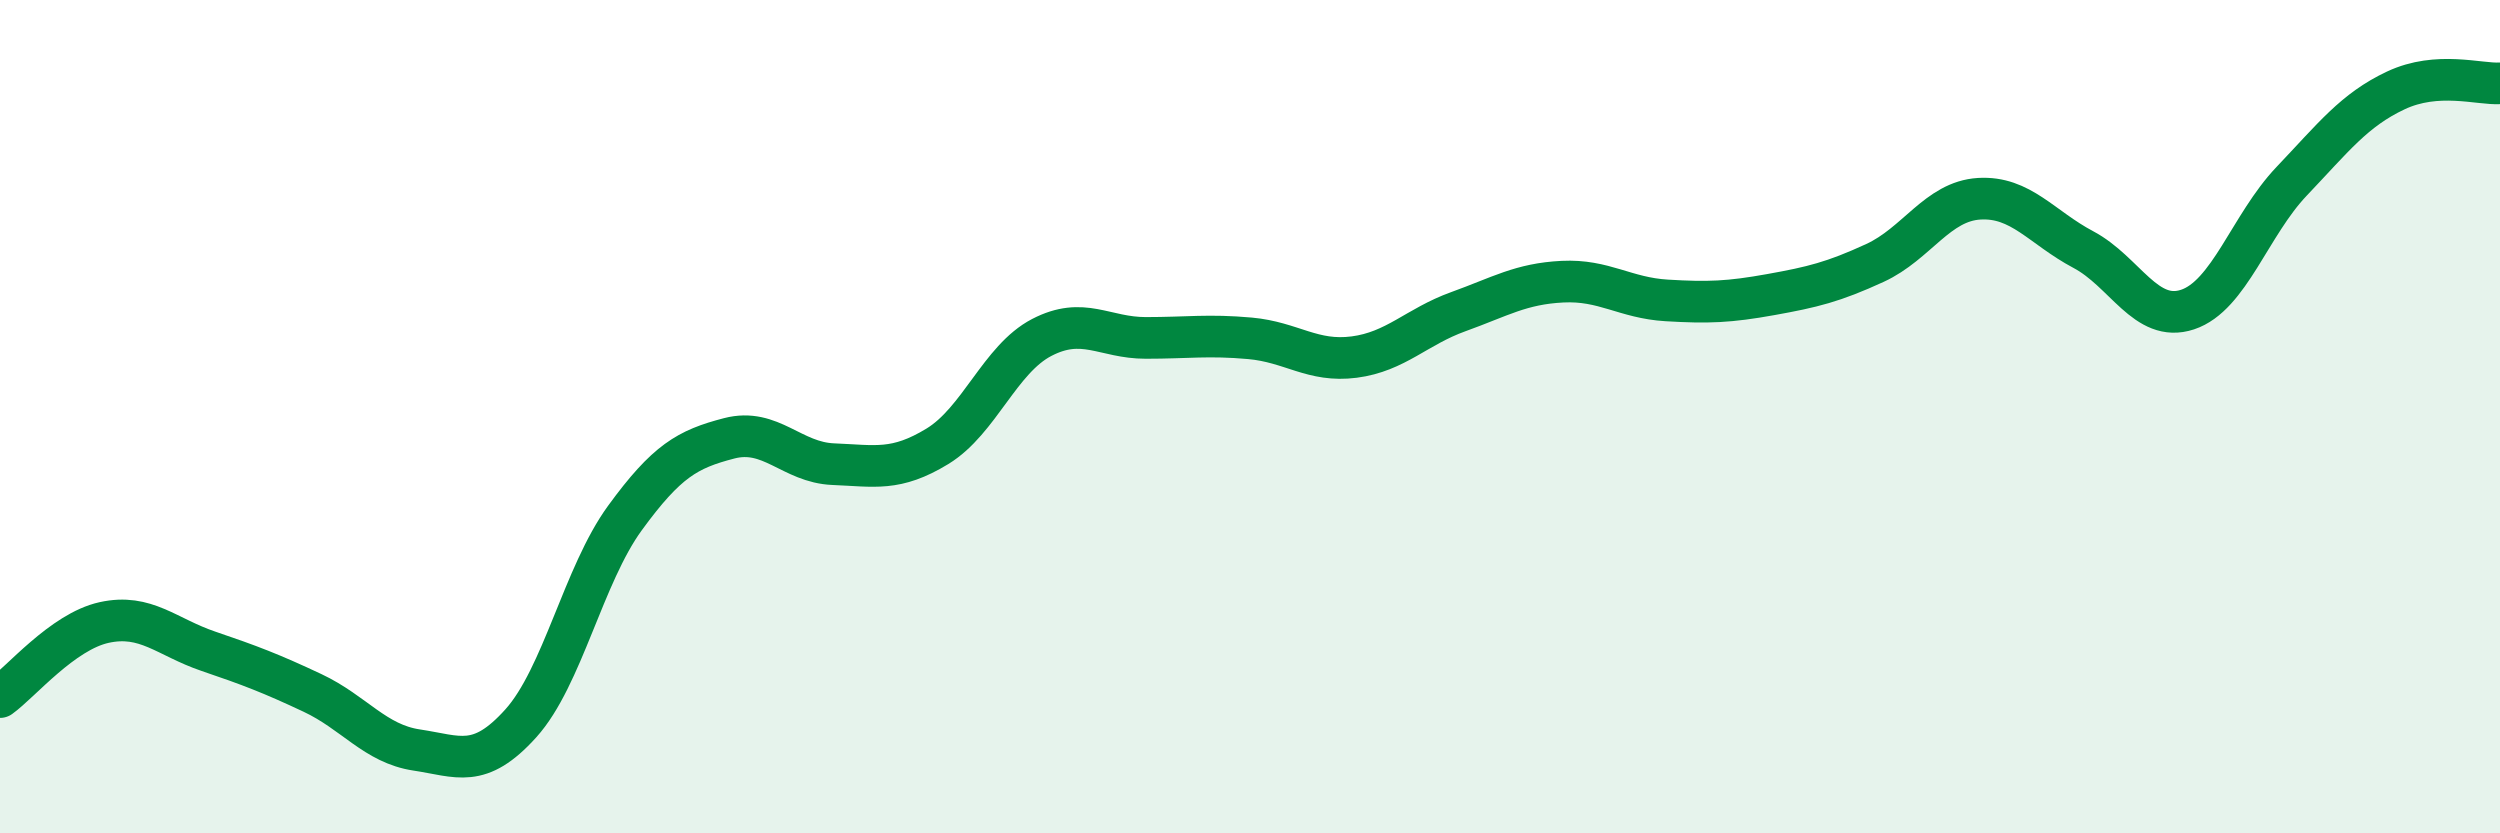 
    <svg width="60" height="20" viewBox="0 0 60 20" xmlns="http://www.w3.org/2000/svg">
      <path
        d="M 0,16.73 C 0.5,16.37 1.5,15.16 2.5,14.94 C 3.5,14.72 4,15.29 5,15.63 C 6,15.97 6.5,16.16 7.5,16.63 C 8.5,17.1 9,17.85 10,18 C 11,18.15 11.5,18.47 12.5,17.36 C 13.5,16.25 14,13.8 15,12.43 C 16,11.06 16.5,10.78 17.5,10.52 C 18.5,10.26 19,11.1 20,11.14 C 21,11.18 21.5,11.32 22.5,10.71 C 23.5,10.1 24,8.62 25,8.1 C 26,7.58 26.5,8.11 27.5,8.11 C 28.5,8.11 29,8.03 30,8.12 C 31,8.21 31.5,8.7 32.5,8.57 C 33.5,8.44 34,7.84 35,7.48 C 36,7.12 36.5,6.81 37.5,6.76 C 38.5,6.71 39,7.15 40,7.21 C 41,7.27 41.5,7.25 42.5,7.07 C 43.5,6.89 44,6.77 45,6.31 C 46,5.85 46.5,4.83 47.5,4.77 C 48.5,4.71 49,5.46 50,5.99 C 51,6.52 51.5,7.76 52.5,7.43 C 53.5,7.1 54,5.4 55,4.35 C 56,3.3 56.5,2.64 57.5,2.17 C 58.5,1.7 59.5,2.03 60,2L60 20L0 20Z"
        fill="#008740"
        opacity="0.1"
        stroke-linecap="round"
        stroke-linejoin="round"
      />
      <path
        d="M 0,16.73 C 0.5,16.37 1.5,15.16 2.5,14.94 C 3.5,14.72 4,15.29 5,15.63 C 6,15.97 6.5,16.16 7.5,16.63 C 8.5,17.1 9,17.85 10,18 C 11,18.15 11.5,18.47 12.5,17.36 C 13.5,16.25 14,13.8 15,12.43 C 16,11.06 16.5,10.78 17.5,10.52 C 18.5,10.26 19,11.1 20,11.14 C 21,11.18 21.5,11.32 22.5,10.71 C 23.5,10.1 24,8.62 25,8.1 C 26,7.58 26.5,8.11 27.5,8.11 C 28.5,8.11 29,8.03 30,8.12 C 31,8.21 31.5,8.7 32.5,8.57 C 33.5,8.44 34,7.84 35,7.48 C 36,7.12 36.5,6.81 37.5,6.76 C 38.5,6.71 39,7.15 40,7.21 C 41,7.27 41.5,7.25 42.5,7.07 C 43.5,6.89 44,6.77 45,6.31 C 46,5.85 46.5,4.83 47.5,4.77 C 48.5,4.71 49,5.46 50,5.99 C 51,6.52 51.5,7.76 52.5,7.43 C 53.5,7.1 54,5.4 55,4.35 C 56,3.3 56.5,2.64 57.5,2.17 C 58.5,1.7 59.5,2.03 60,2"
        stroke="#008740"
        stroke-width="1"
        fill="none"
        stroke-linecap="round"
        stroke-linejoin="round"
      />
    </svg>
  